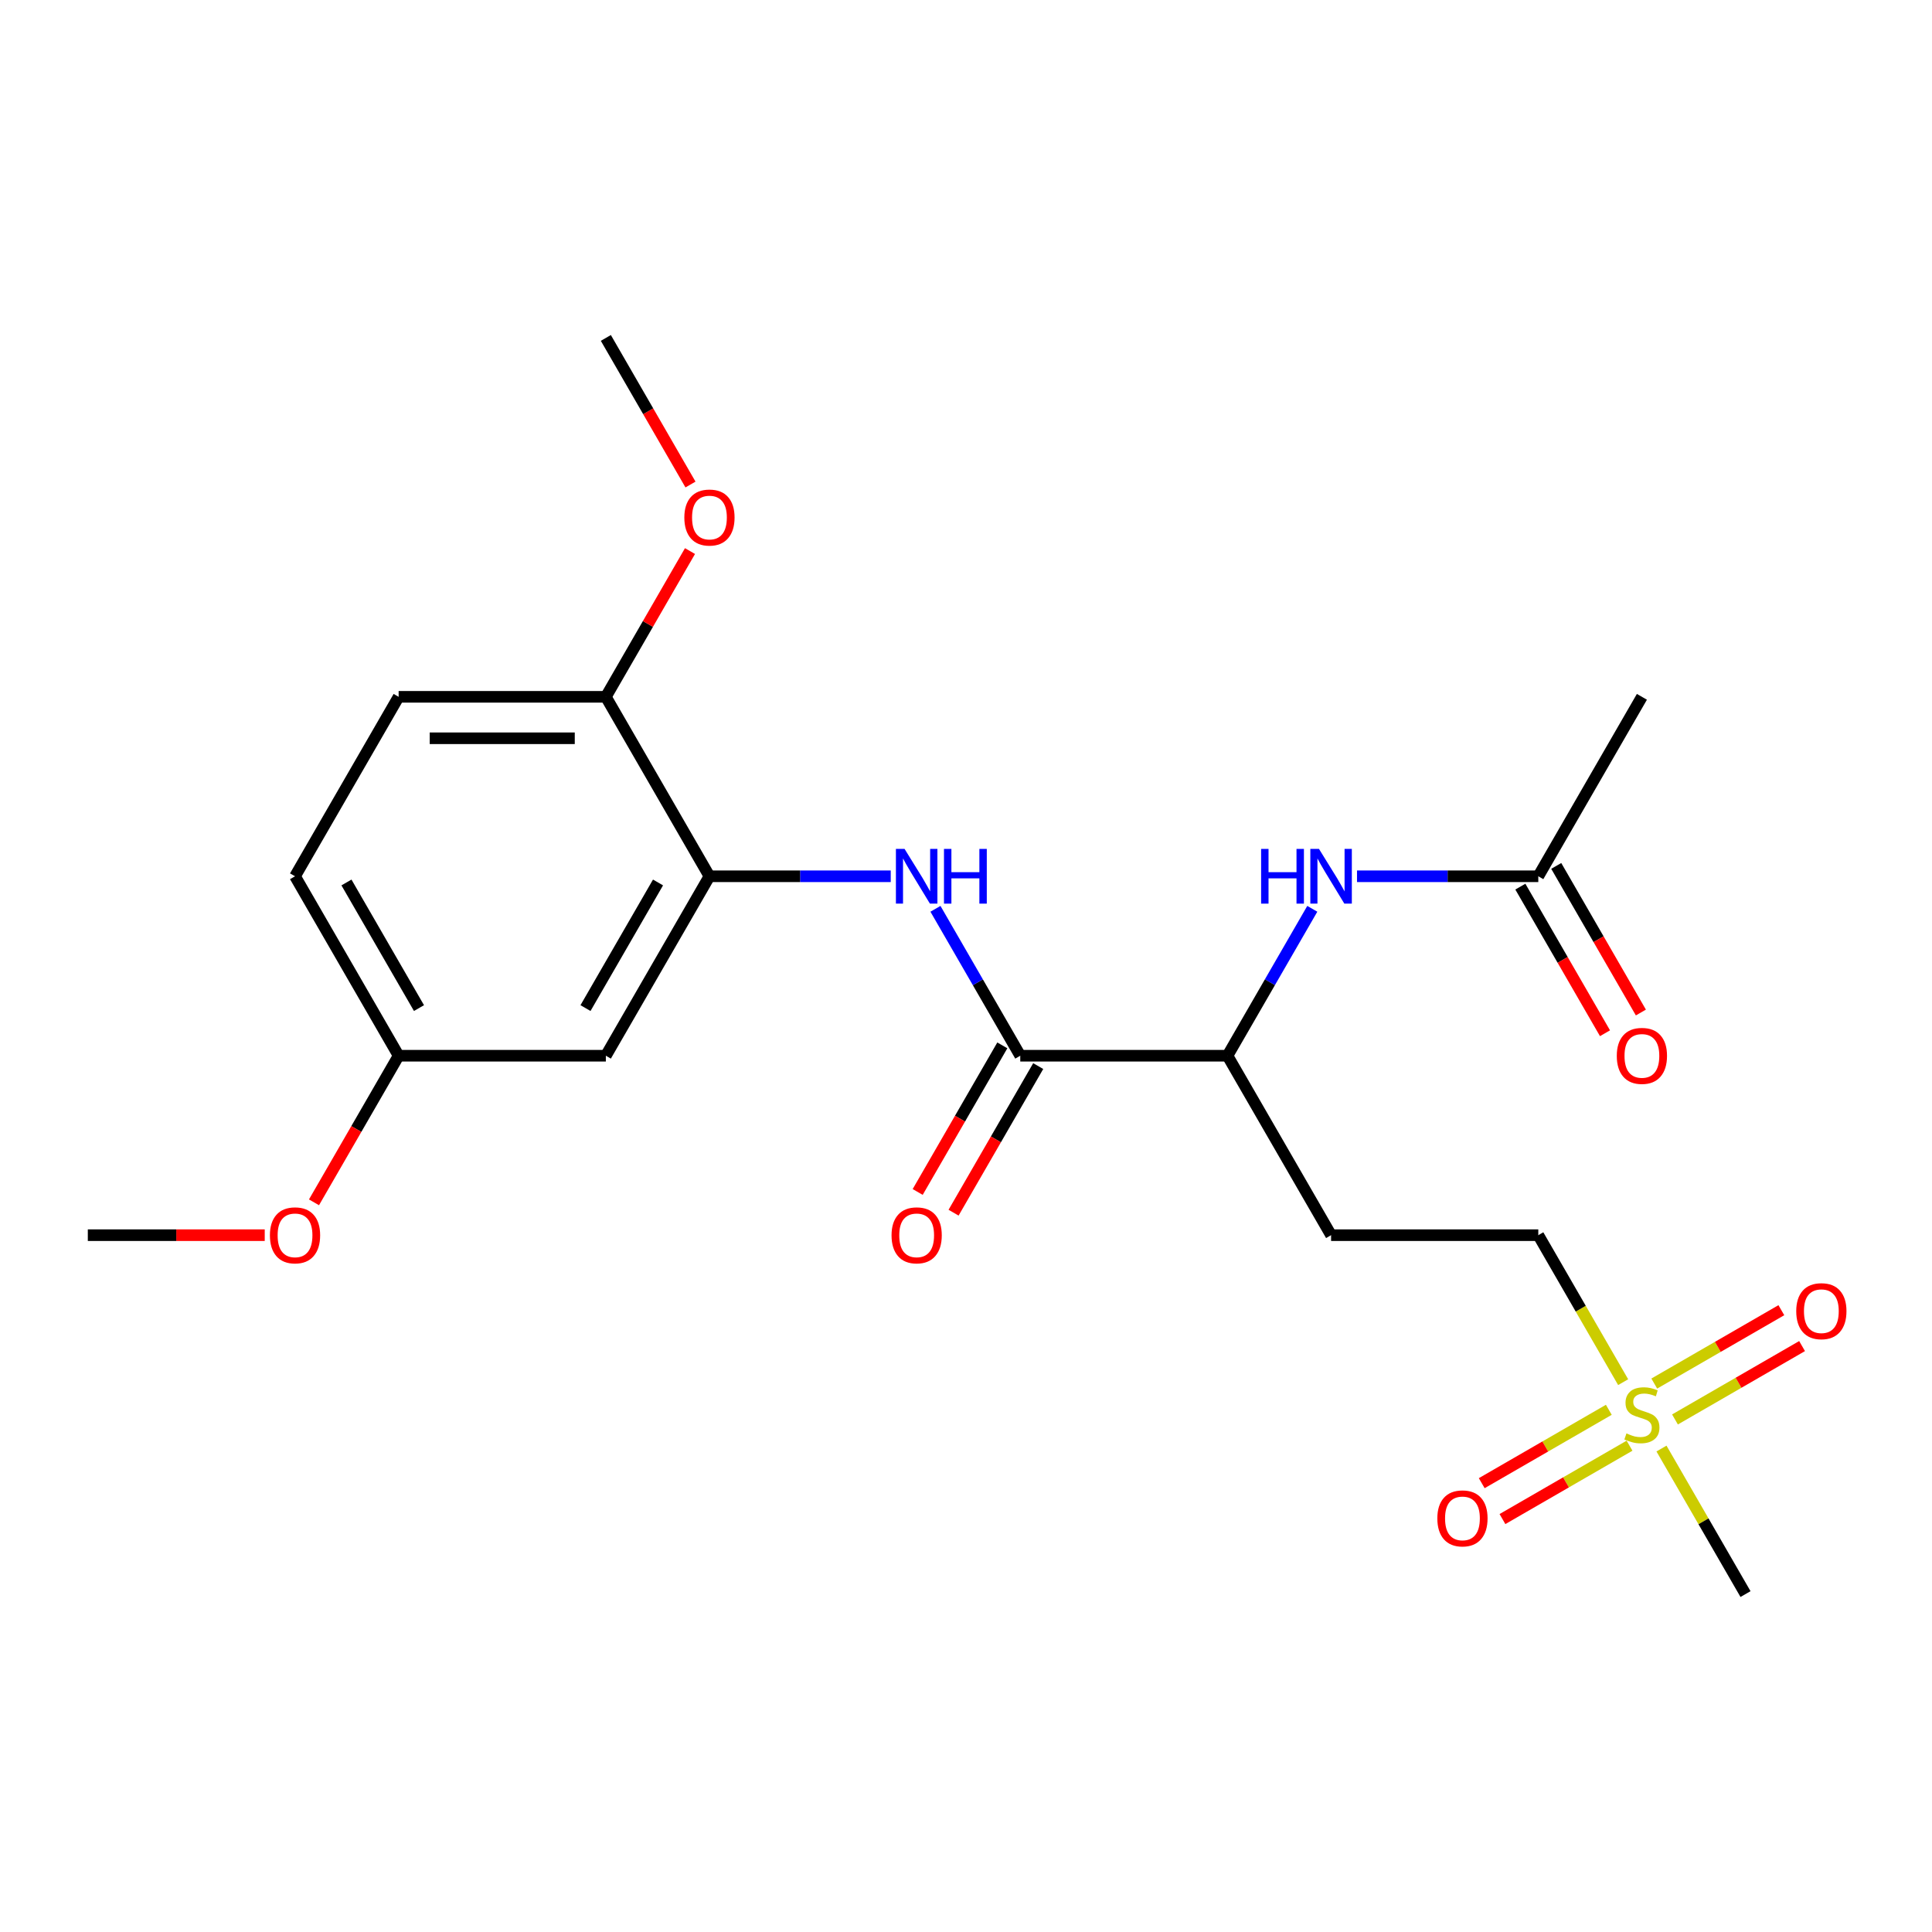 <?xml version='1.0' encoding='iso-8859-1'?>
<svg version='1.1' baseProfile='full'
              xmlns='http://www.w3.org/2000/svg'
                      xmlns:rdkit='http://www.rdkit.org/xml'
                      xmlns:xlink='http://www.w3.org/1999/xlink'
                  xml:space='preserve'
width='1000px' height='1000px' viewBox='0 0 1000 1000'>
<!-- END OF HEADER -->
<rect style='opacity:1.0;fill:#FFFFFF;stroke:none' width='1000' height='1000' x='0' y='0'> </rect>
<path class='bond-8' d='M 832.722,729.71 L 799.832,748.699' style='fill:none;fill-rule:evenodd;stroke:#CCCC00;stroke-width:6px;stroke-linecap:butt;stroke-linejoin:miter;stroke-opacity:1' />
<path class='bond-8' d='M 799.832,748.699 L 766.942,767.688' style='fill:none;fill-rule:evenodd;stroke:#FF0000;stroke-width:6px;stroke-linecap:butt;stroke-linejoin:miter;stroke-opacity:1' />
<path class='bond-8' d='M 843.447,748.287 L 810.557,767.276' style='fill:none;fill-rule:evenodd;stroke:#CCCC00;stroke-width:6px;stroke-linecap:butt;stroke-linejoin:miter;stroke-opacity:1' />
<path class='bond-8' d='M 810.557,767.276 L 777.667,786.265' style='fill:none;fill-rule:evenodd;stroke:#FF0000;stroke-width:6px;stroke-linecap:butt;stroke-linejoin:miter;stroke-opacity:1' />
<path class='bond-9' d='M 866.97,734.706 L 899.86,715.717' style='fill:none;fill-rule:evenodd;stroke:#CCCC00;stroke-width:6px;stroke-linecap:butt;stroke-linejoin:miter;stroke-opacity:1' />
<path class='bond-9' d='M 899.86,715.717 L 932.75,696.728' style='fill:none;fill-rule:evenodd;stroke:#FF0000;stroke-width:6px;stroke-linecap:butt;stroke-linejoin:miter;stroke-opacity:1' />
<path class='bond-9' d='M 856.245,716.129 L 889.135,697.14' style='fill:none;fill-rule:evenodd;stroke:#CCCC00;stroke-width:6px;stroke-linecap:butt;stroke-linejoin:miter;stroke-opacity:1' />
<path class='bond-9' d='M 889.135,697.14 L 922.025,678.151' style='fill:none;fill-rule:evenodd;stroke:#FF0000;stroke-width:6px;stroke-linecap:butt;stroke-linejoin:miter;stroke-opacity:1' />
<path class='bond-12' d='M 840.146,715.407 L 818.183,677.366' style='fill:none;fill-rule:evenodd;stroke:#CCCC00;stroke-width:6px;stroke-linecap:butt;stroke-linejoin:miter;stroke-opacity:1' />
<path class='bond-12' d='M 818.183,677.366 L 796.22,639.325' style='fill:none;fill-rule:evenodd;stroke:#000000;stroke-width:6px;stroke-linecap:butt;stroke-linejoin:miter;stroke-opacity:1' />
<path class='bond-16' d='M 859.985,749.769 L 881.729,787.43' style='fill:none;fill-rule:evenodd;stroke:#CCCC00;stroke-width:6px;stroke-linecap:butt;stroke-linejoin:miter;stroke-opacity:1' />
<path class='bond-16' d='M 881.729,787.43 L 903.472,825.091' style='fill:none;fill-rule:evenodd;stroke:#000000;stroke-width:6px;stroke-linecap:butt;stroke-linejoin:miter;stroke-opacity:1' />
<path class='bond-0' d='M 528.089,546.442 L 635.342,546.442' style='fill:none;fill-rule:evenodd;stroke:#000000;stroke-width:6px;stroke-linecap:butt;stroke-linejoin:miter;stroke-opacity:1' />
<path class='bond-1' d='M 528.089,546.442 L 506.138,508.421' style='fill:none;fill-rule:evenodd;stroke:#000000;stroke-width:6px;stroke-linecap:butt;stroke-linejoin:miter;stroke-opacity:1' />
<path class='bond-1' d='M 506.138,508.421 L 484.187,470.4' style='fill:none;fill-rule:evenodd;stroke:#0000FF;stroke-width:6px;stroke-linecap:butt;stroke-linejoin:miter;stroke-opacity:1' />
<path class='bond-11' d='M 518.801,541.079 L 496.896,579.02' style='fill:none;fill-rule:evenodd;stroke:#000000;stroke-width:6px;stroke-linecap:butt;stroke-linejoin:miter;stroke-opacity:1' />
<path class='bond-11' d='M 496.896,579.02 L 474.991,616.961' style='fill:none;fill-rule:evenodd;stroke:#FF0000;stroke-width:6px;stroke-linecap:butt;stroke-linejoin:miter;stroke-opacity:1' />
<path class='bond-11' d='M 537.378,551.804 L 515.473,589.745' style='fill:none;fill-rule:evenodd;stroke:#000000;stroke-width:6px;stroke-linecap:butt;stroke-linejoin:miter;stroke-opacity:1' />
<path class='bond-11' d='M 515.473,589.745 L 493.567,627.686' style='fill:none;fill-rule:evenodd;stroke:#FF0000;stroke-width:6px;stroke-linecap:butt;stroke-linejoin:miter;stroke-opacity:1' />
<path class='bond-2' d='M 461.042,453.558 L 414.127,453.558' style='fill:none;fill-rule:evenodd;stroke:#0000FF;stroke-width:6px;stroke-linecap:butt;stroke-linejoin:miter;stroke-opacity:1' />
<path class='bond-2' d='M 414.127,453.558 L 367.211,453.558' style='fill:none;fill-rule:evenodd;stroke:#000000;stroke-width:6px;stroke-linecap:butt;stroke-linejoin:miter;stroke-opacity:1' />
<path class='bond-5' d='M 367.211,453.558 L 313.585,546.442' style='fill:none;fill-rule:evenodd;stroke:#000000;stroke-width:6px;stroke-linecap:butt;stroke-linejoin:miter;stroke-opacity:1' />
<path class='bond-5' d='M 340.591,456.766 L 303.052,521.784' style='fill:none;fill-rule:evenodd;stroke:#000000;stroke-width:6px;stroke-linecap:butt;stroke-linejoin:miter;stroke-opacity:1' />
<path class='bond-10' d='M 367.211,453.558 L 313.585,360.675' style='fill:none;fill-rule:evenodd;stroke:#000000;stroke-width:6px;stroke-linecap:butt;stroke-linejoin:miter;stroke-opacity:1' />
<path class='bond-3' d='M 679.244,470.4 L 657.293,508.421' style='fill:none;fill-rule:evenodd;stroke:#0000FF;stroke-width:6px;stroke-linecap:butt;stroke-linejoin:miter;stroke-opacity:1' />
<path class='bond-3' d='M 657.293,508.421 L 635.342,546.442' style='fill:none;fill-rule:evenodd;stroke:#000000;stroke-width:6px;stroke-linecap:butt;stroke-linejoin:miter;stroke-opacity:1' />
<path class='bond-6' d='M 702.389,453.558 L 749.305,453.558' style='fill:none;fill-rule:evenodd;stroke:#0000FF;stroke-width:6px;stroke-linecap:butt;stroke-linejoin:miter;stroke-opacity:1' />
<path class='bond-6' d='M 749.305,453.558 L 796.22,453.558' style='fill:none;fill-rule:evenodd;stroke:#000000;stroke-width:6px;stroke-linecap:butt;stroke-linejoin:miter;stroke-opacity:1' />
<path class='bond-4' d='M 635.342,546.442 L 688.968,639.325' style='fill:none;fill-rule:evenodd;stroke:#000000;stroke-width:6px;stroke-linecap:butt;stroke-linejoin:miter;stroke-opacity:1' />
<path class='bond-15' d='M 313.585,546.442 L 206.333,546.442' style='fill:none;fill-rule:evenodd;stroke:#000000;stroke-width:6px;stroke-linecap:butt;stroke-linejoin:miter;stroke-opacity:1' />
<path class='bond-13' d='M 786.932,458.921 L 808.837,496.862' style='fill:none;fill-rule:evenodd;stroke:#000000;stroke-width:6px;stroke-linecap:butt;stroke-linejoin:miter;stroke-opacity:1' />
<path class='bond-13' d='M 808.837,496.862 L 830.742,534.803' style='fill:none;fill-rule:evenodd;stroke:#FF0000;stroke-width:6px;stroke-linecap:butt;stroke-linejoin:miter;stroke-opacity:1' />
<path class='bond-13' d='M 805.508,448.196 L 827.414,486.137' style='fill:none;fill-rule:evenodd;stroke:#000000;stroke-width:6px;stroke-linecap:butt;stroke-linejoin:miter;stroke-opacity:1' />
<path class='bond-13' d='M 827.414,486.137 L 849.319,524.078' style='fill:none;fill-rule:evenodd;stroke:#FF0000;stroke-width:6px;stroke-linecap:butt;stroke-linejoin:miter;stroke-opacity:1' />
<path class='bond-20' d='M 796.22,453.558 L 849.846,360.675' style='fill:none;fill-rule:evenodd;stroke:#000000;stroke-width:6px;stroke-linecap:butt;stroke-linejoin:miter;stroke-opacity:1' />
<path class='bond-7' d='M 688.968,639.325 L 796.22,639.325' style='fill:none;fill-rule:evenodd;stroke:#000000;stroke-width:6px;stroke-linecap:butt;stroke-linejoin:miter;stroke-opacity:1' />
<path class='bond-14' d='M 313.585,360.675 L 206.333,360.675' style='fill:none;fill-rule:evenodd;stroke:#000000;stroke-width:6px;stroke-linecap:butt;stroke-linejoin:miter;stroke-opacity:1' />
<path class='bond-14' d='M 297.497,382.126 L 222.421,382.126' style='fill:none;fill-rule:evenodd;stroke:#000000;stroke-width:6px;stroke-linecap:butt;stroke-linejoin:miter;stroke-opacity:1' />
<path class='bond-18' d='M 313.585,360.675 L 335.363,322.954' style='fill:none;fill-rule:evenodd;stroke:#000000;stroke-width:6px;stroke-linecap:butt;stroke-linejoin:miter;stroke-opacity:1' />
<path class='bond-18' d='M 335.363,322.954 L 357.141,285.233' style='fill:none;fill-rule:evenodd;stroke:#FF0000;stroke-width:6px;stroke-linecap:butt;stroke-linejoin:miter;stroke-opacity:1' />
<path class='bond-17' d='M 206.333,360.675 L 152.707,453.558' style='fill:none;fill-rule:evenodd;stroke:#000000;stroke-width:6px;stroke-linecap:butt;stroke-linejoin:miter;stroke-opacity:1' />
<path class='bond-19' d='M 206.333,546.442 L 184.428,584.382' style='fill:none;fill-rule:evenodd;stroke:#000000;stroke-width:6px;stroke-linecap:butt;stroke-linejoin:miter;stroke-opacity:1' />
<path class='bond-19' d='M 184.428,584.382 L 162.522,622.323' style='fill:none;fill-rule:evenodd;stroke:#FF0000;stroke-width:6px;stroke-linecap:butt;stroke-linejoin:miter;stroke-opacity:1' />
<path class='bond-23' d='M 206.333,546.442 L 152.707,453.558' style='fill:none;fill-rule:evenodd;stroke:#000000;stroke-width:6px;stroke-linecap:butt;stroke-linejoin:miter;stroke-opacity:1' />
<path class='bond-23' d='M 216.866,521.784 L 179.327,456.766' style='fill:none;fill-rule:evenodd;stroke:#000000;stroke-width:6px;stroke-linecap:butt;stroke-linejoin:miter;stroke-opacity:1' />
<path class='bond-21' d='M 357.395,250.791 L 335.49,212.85' style='fill:none;fill-rule:evenodd;stroke:#FF0000;stroke-width:6px;stroke-linecap:butt;stroke-linejoin:miter;stroke-opacity:1' />
<path class='bond-21' d='M 335.49,212.85 L 313.585,174.909' style='fill:none;fill-rule:evenodd;stroke:#000000;stroke-width:6px;stroke-linecap:butt;stroke-linejoin:miter;stroke-opacity:1' />
<path class='bond-22' d='M 137.025,639.325 L 91.24,639.325' style='fill:none;fill-rule:evenodd;stroke:#FF0000;stroke-width:6px;stroke-linecap:butt;stroke-linejoin:miter;stroke-opacity:1' />
<path class='bond-22' d='M 91.24,639.325 L 45.455,639.325' style='fill:none;fill-rule:evenodd;stroke:#000000;stroke-width:6px;stroke-linecap:butt;stroke-linejoin:miter;stroke-opacity:1' />
<path  class='atom-0' d='M 841.846 741.928
Q 842.166 742.048, 843.486 742.608
Q 844.806 743.168, 846.246 743.528
Q 847.726 743.848, 849.166 743.848
Q 851.846 743.848, 853.406 742.568
Q 854.966 741.248, 854.966 738.968
Q 854.966 737.408, 854.166 736.448
Q 853.406 735.488, 852.206 734.968
Q 851.006 734.448, 849.006 733.848
Q 846.486 733.088, 844.966 732.368
Q 843.486 731.648, 842.406 730.128
Q 841.366 728.608, 841.366 726.048
Q 841.366 722.488, 843.766 720.288
Q 846.206 718.088, 851.006 718.088
Q 854.286 718.088, 858.006 719.648
L 857.086 722.728
Q 853.686 721.328, 851.126 721.328
Q 848.366 721.328, 846.846 722.488
Q 845.326 723.608, 845.366 725.568
Q 845.366 727.088, 846.126 728.008
Q 846.926 728.928, 848.046 729.448
Q 849.206 729.968, 851.126 730.568
Q 853.686 731.368, 855.206 732.168
Q 856.726 732.968, 857.806 734.608
Q 858.926 736.208, 858.926 738.968
Q 858.926 742.888, 856.286 745.008
Q 853.686 747.088, 849.326 747.088
Q 846.806 747.088, 844.886 746.528
Q 843.006 746.008, 840.766 745.088
L 841.846 741.928
' fill='#CCCC00'/>
<path  class='atom-2' d='M 468.203 439.398
L 477.483 454.398
Q 478.403 455.878, 479.883 458.558
Q 481.363 461.238, 481.443 461.398
L 481.443 439.398
L 485.203 439.398
L 485.203 467.718
L 481.323 467.718
L 471.363 451.318
Q 470.203 449.398, 468.963 447.198
Q 467.763 444.998, 467.403 444.318
L 467.403 467.718
L 463.723 467.718
L 463.723 439.398
L 468.203 439.398
' fill='#0000FF'/>
<path  class='atom-2' d='M 488.603 439.398
L 492.443 439.398
L 492.443 451.438
L 506.923 451.438
L 506.923 439.398
L 510.763 439.398
L 510.763 467.718
L 506.923 467.718
L 506.923 454.638
L 492.443 454.638
L 492.443 467.718
L 488.603 467.718
L 488.603 439.398
' fill='#0000FF'/>
<path  class='atom-4' d='M 652.748 439.398
L 656.588 439.398
L 656.588 451.438
L 671.068 451.438
L 671.068 439.398
L 674.908 439.398
L 674.908 467.718
L 671.068 467.718
L 671.068 454.638
L 656.588 454.638
L 656.588 467.718
L 652.748 467.718
L 652.748 439.398
' fill='#0000FF'/>
<path  class='atom-4' d='M 682.708 439.398
L 691.988 454.398
Q 692.908 455.878, 694.388 458.558
Q 695.868 461.238, 695.948 461.398
L 695.948 439.398
L 699.708 439.398
L 699.708 467.718
L 695.828 467.718
L 685.868 451.318
Q 684.708 449.398, 683.468 447.198
Q 682.268 444.998, 681.908 444.318
L 681.908 467.718
L 678.228 467.718
L 678.228 439.398
L 682.708 439.398
' fill='#0000FF'/>
<path  class='atom-9' d='M 743.963 785.914
Q 743.963 779.114, 747.323 775.314
Q 750.683 771.514, 756.963 771.514
Q 763.243 771.514, 766.603 775.314
Q 769.963 779.114, 769.963 785.914
Q 769.963 792.794, 766.563 796.714
Q 763.163 800.594, 756.963 800.594
Q 750.723 800.594, 747.323 796.714
Q 743.963 792.834, 743.963 785.914
M 756.963 797.394
Q 761.283 797.394, 763.603 794.514
Q 765.963 791.594, 765.963 785.914
Q 765.963 780.354, 763.603 777.554
Q 761.283 774.714, 756.963 774.714
Q 752.643 774.714, 750.283 777.514
Q 747.963 780.314, 747.963 785.914
Q 747.963 791.634, 750.283 794.514
Q 752.643 797.394, 756.963 797.394
' fill='#FF0000'/>
<path  class='atom-10' d='M 929.729 678.662
Q 929.729 671.862, 933.089 668.062
Q 936.449 664.262, 942.729 664.262
Q 949.009 664.262, 952.369 668.062
Q 955.729 671.862, 955.729 678.662
Q 955.729 685.542, 952.329 689.462
Q 948.929 693.342, 942.729 693.342
Q 936.489 693.342, 933.089 689.462
Q 929.729 685.582, 929.729 678.662
M 942.729 690.142
Q 947.049 690.142, 949.369 687.262
Q 951.729 684.342, 951.729 678.662
Q 951.729 673.102, 949.369 670.302
Q 947.049 667.462, 942.729 667.462
Q 938.409 667.462, 936.049 670.262
Q 933.729 673.062, 933.729 678.662
Q 933.729 684.382, 936.049 687.262
Q 938.409 690.142, 942.729 690.142
' fill='#FF0000'/>
<path  class='atom-12' d='M 461.463 639.405
Q 461.463 632.605, 464.823 628.805
Q 468.183 625.005, 474.463 625.005
Q 480.743 625.005, 484.103 628.805
Q 487.463 632.605, 487.463 639.405
Q 487.463 646.285, 484.063 650.205
Q 480.663 654.085, 474.463 654.085
Q 468.223 654.085, 464.823 650.205
Q 461.463 646.325, 461.463 639.405
M 474.463 650.885
Q 478.783 650.885, 481.103 648.005
Q 483.463 645.085, 483.463 639.405
Q 483.463 633.845, 481.103 631.045
Q 478.783 628.205, 474.463 628.205
Q 470.143 628.205, 467.783 631.005
Q 465.463 633.805, 465.463 639.405
Q 465.463 645.125, 467.783 648.005
Q 470.143 650.885, 474.463 650.885
' fill='#FF0000'/>
<path  class='atom-14' d='M 836.846 546.522
Q 836.846 539.722, 840.206 535.922
Q 843.566 532.122, 849.846 532.122
Q 856.126 532.122, 859.486 535.922
Q 862.846 539.722, 862.846 546.522
Q 862.846 553.402, 859.446 557.322
Q 856.046 561.202, 849.846 561.202
Q 843.606 561.202, 840.206 557.322
Q 836.846 553.442, 836.846 546.522
M 849.846 558.002
Q 854.166 558.002, 856.486 555.122
Q 858.846 552.202, 858.846 546.522
Q 858.846 540.962, 856.486 538.162
Q 854.166 535.322, 849.846 535.322
Q 845.526 535.322, 843.166 538.122
Q 840.846 540.922, 840.846 546.522
Q 840.846 552.242, 843.166 555.122
Q 845.526 558.002, 849.846 558.002
' fill='#FF0000'/>
<path  class='atom-19' d='M 354.211 267.872
Q 354.211 261.072, 357.571 257.272
Q 360.931 253.472, 367.211 253.472
Q 373.491 253.472, 376.851 257.272
Q 380.211 261.072, 380.211 267.872
Q 380.211 274.752, 376.811 278.672
Q 373.411 282.552, 367.211 282.552
Q 360.971 282.552, 357.571 278.672
Q 354.211 274.792, 354.211 267.872
M 367.211 279.352
Q 371.531 279.352, 373.851 276.472
Q 376.211 273.552, 376.211 267.872
Q 376.211 262.312, 373.851 259.512
Q 371.531 256.672, 367.211 256.672
Q 362.891 256.672, 360.531 259.472
Q 358.211 262.272, 358.211 267.872
Q 358.211 273.592, 360.531 276.472
Q 362.891 279.352, 367.211 279.352
' fill='#FF0000'/>
<path  class='atom-20' d='M 139.707 639.405
Q 139.707 632.605, 143.067 628.805
Q 146.427 625.005, 152.707 625.005
Q 158.987 625.005, 162.347 628.805
Q 165.707 632.605, 165.707 639.405
Q 165.707 646.285, 162.307 650.205
Q 158.907 654.085, 152.707 654.085
Q 146.467 654.085, 143.067 650.205
Q 139.707 646.325, 139.707 639.405
M 152.707 650.885
Q 157.027 650.885, 159.347 648.005
Q 161.707 645.085, 161.707 639.405
Q 161.707 633.845, 159.347 631.045
Q 157.027 628.205, 152.707 628.205
Q 148.387 628.205, 146.027 631.005
Q 143.707 633.805, 143.707 639.405
Q 143.707 645.125, 146.027 648.005
Q 148.387 650.885, 152.707 650.885
' fill='#FF0000'/>
</svg>
